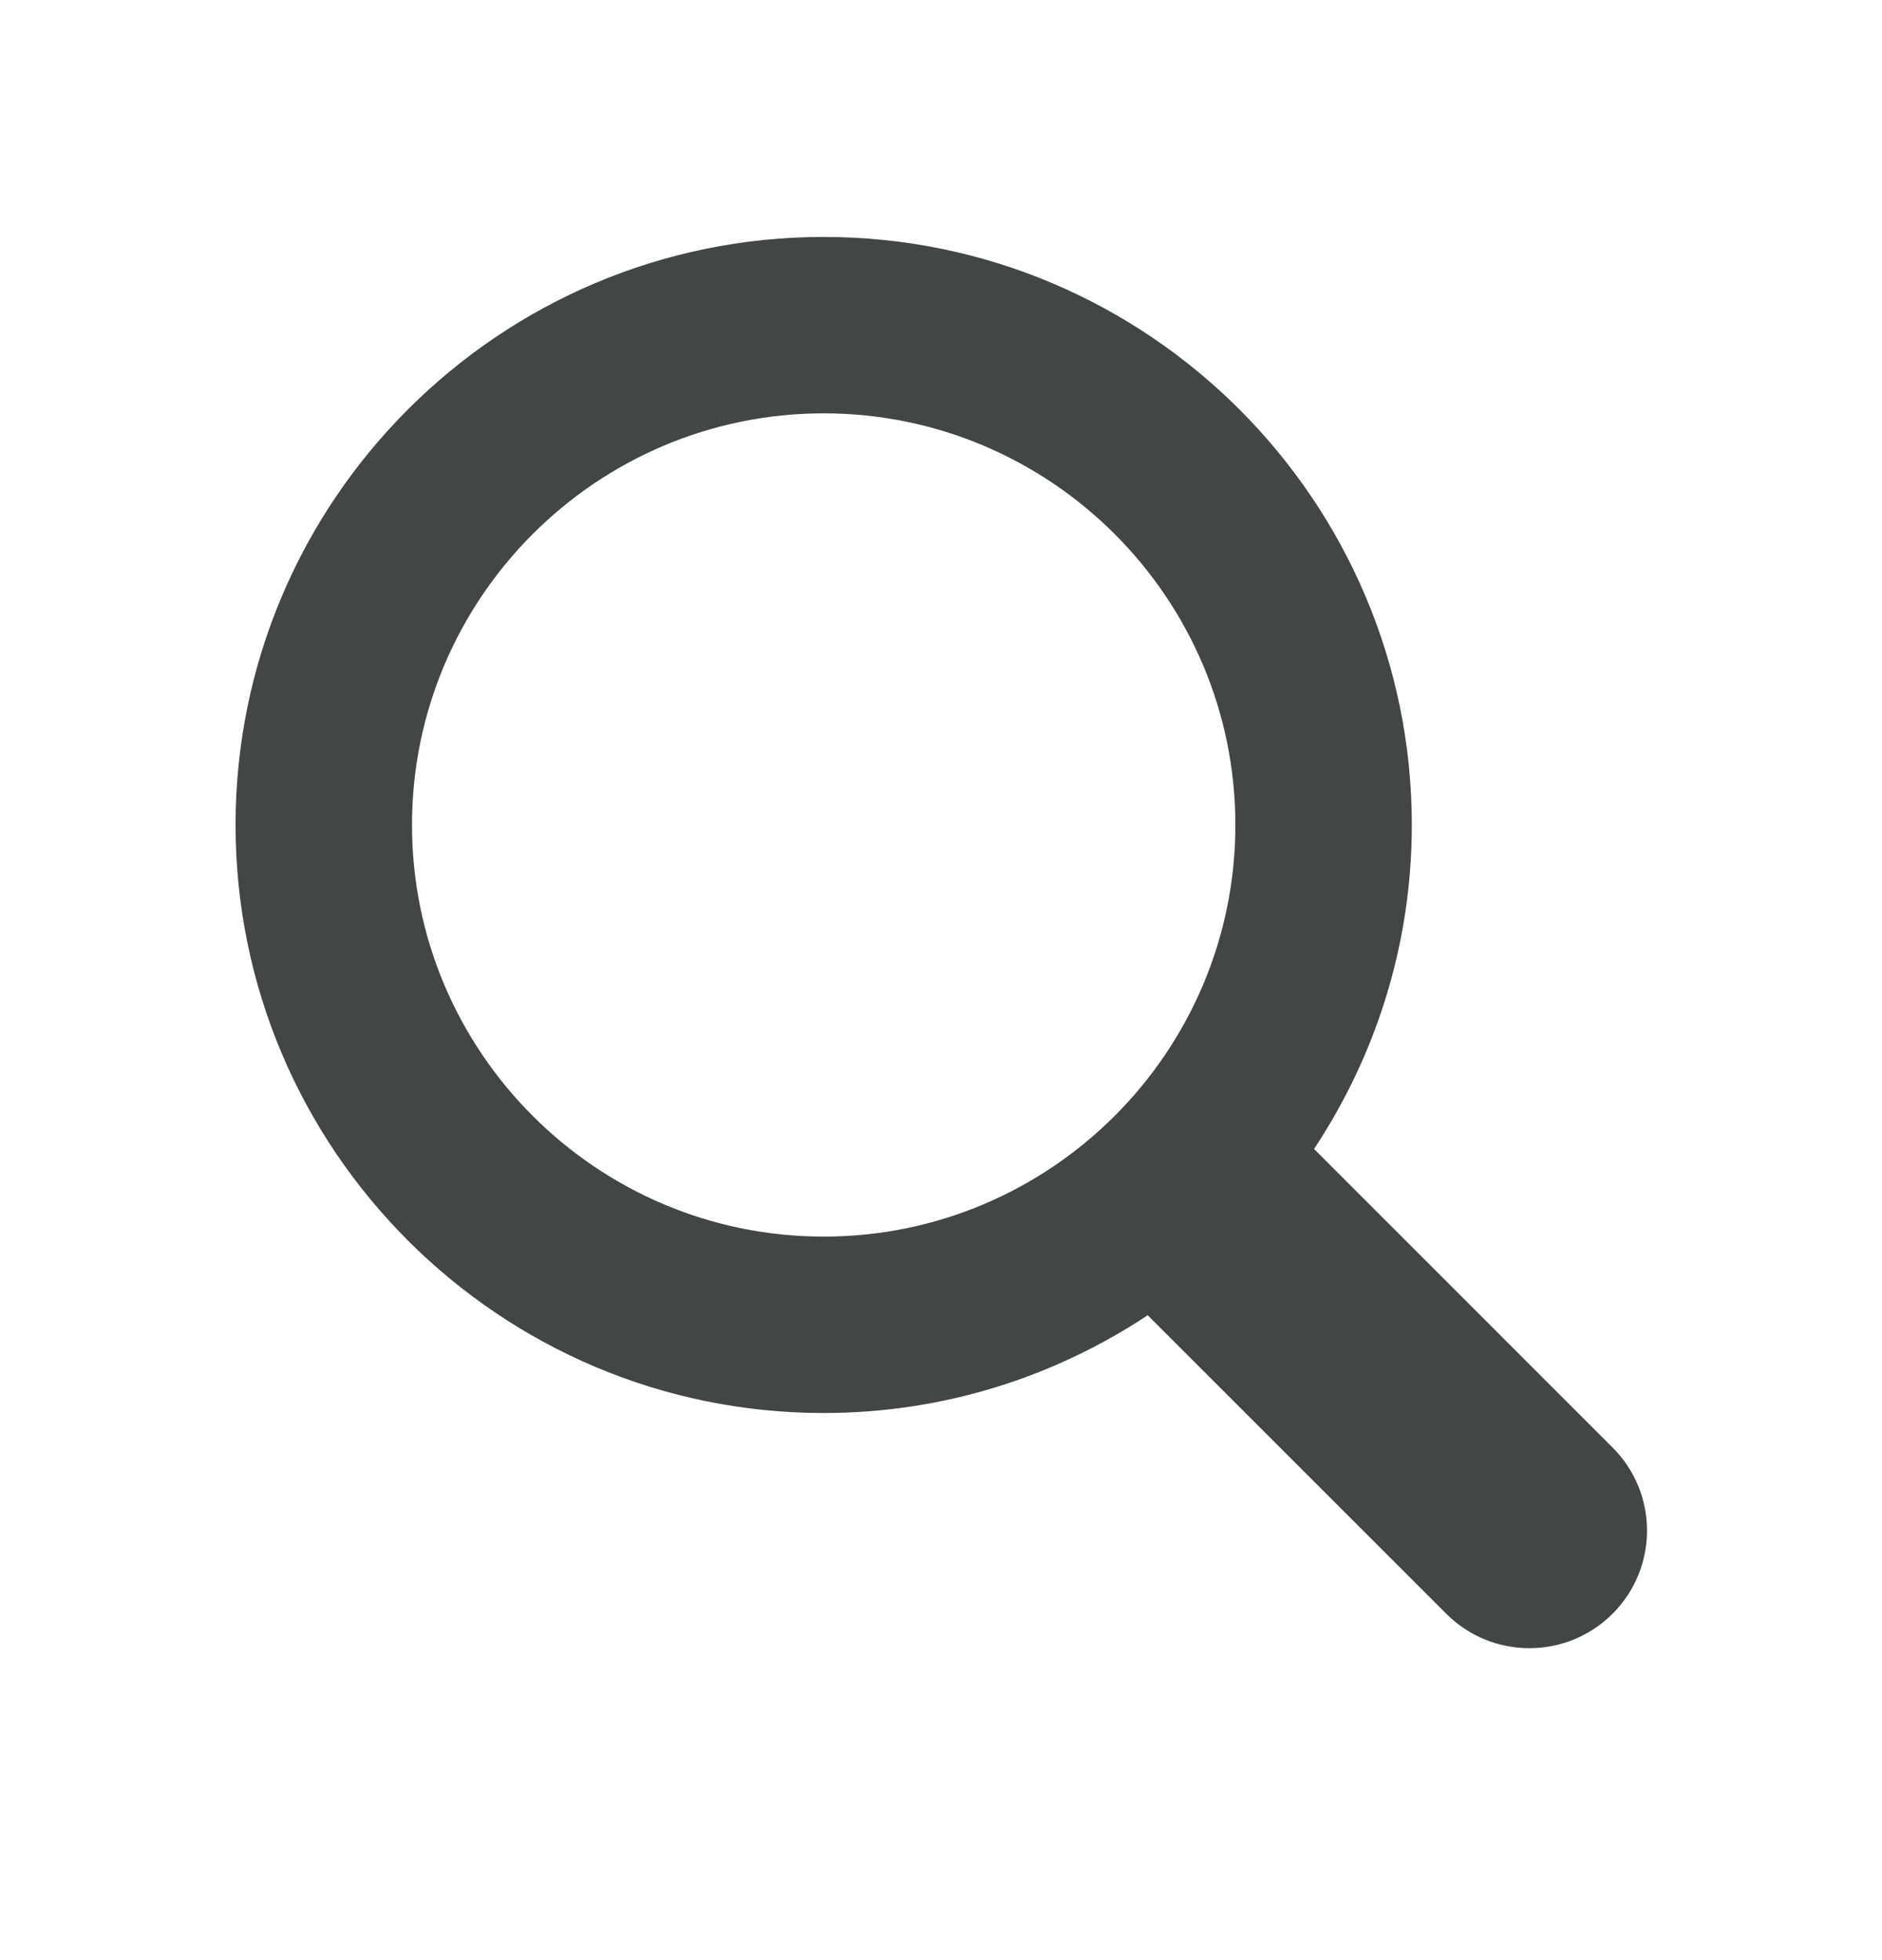 <svg width="24" height="25" viewBox="0 0 24 25" fill="none" xmlns="http://www.w3.org/2000/svg">
<path d="M20.564 18.462L16.757 14.654C17.543 13.468 18.004 12.048 18.004 10.522C18.004 6.386 14.639 3.022 10.504 3.022C6.368 3.022 3.004 6.386 3.004 10.522C3.004 14.658 6.368 18.022 10.504 18.022C12.03 18.022 13.45 17.561 14.636 16.775L18.443 20.582C19.028 21.168 19.979 21.168 20.564 20.582C21.15 19.997 21.15 19.047 20.564 18.462ZM5.254 10.522C5.254 7.627 7.609 5.272 10.504 5.272C13.399 5.272 15.754 7.627 15.754 10.522C15.754 13.417 13.399 15.772 10.504 15.772C7.609 15.772 5.254 13.417 5.254 10.522Z" fill="#434644"/>
</svg>
